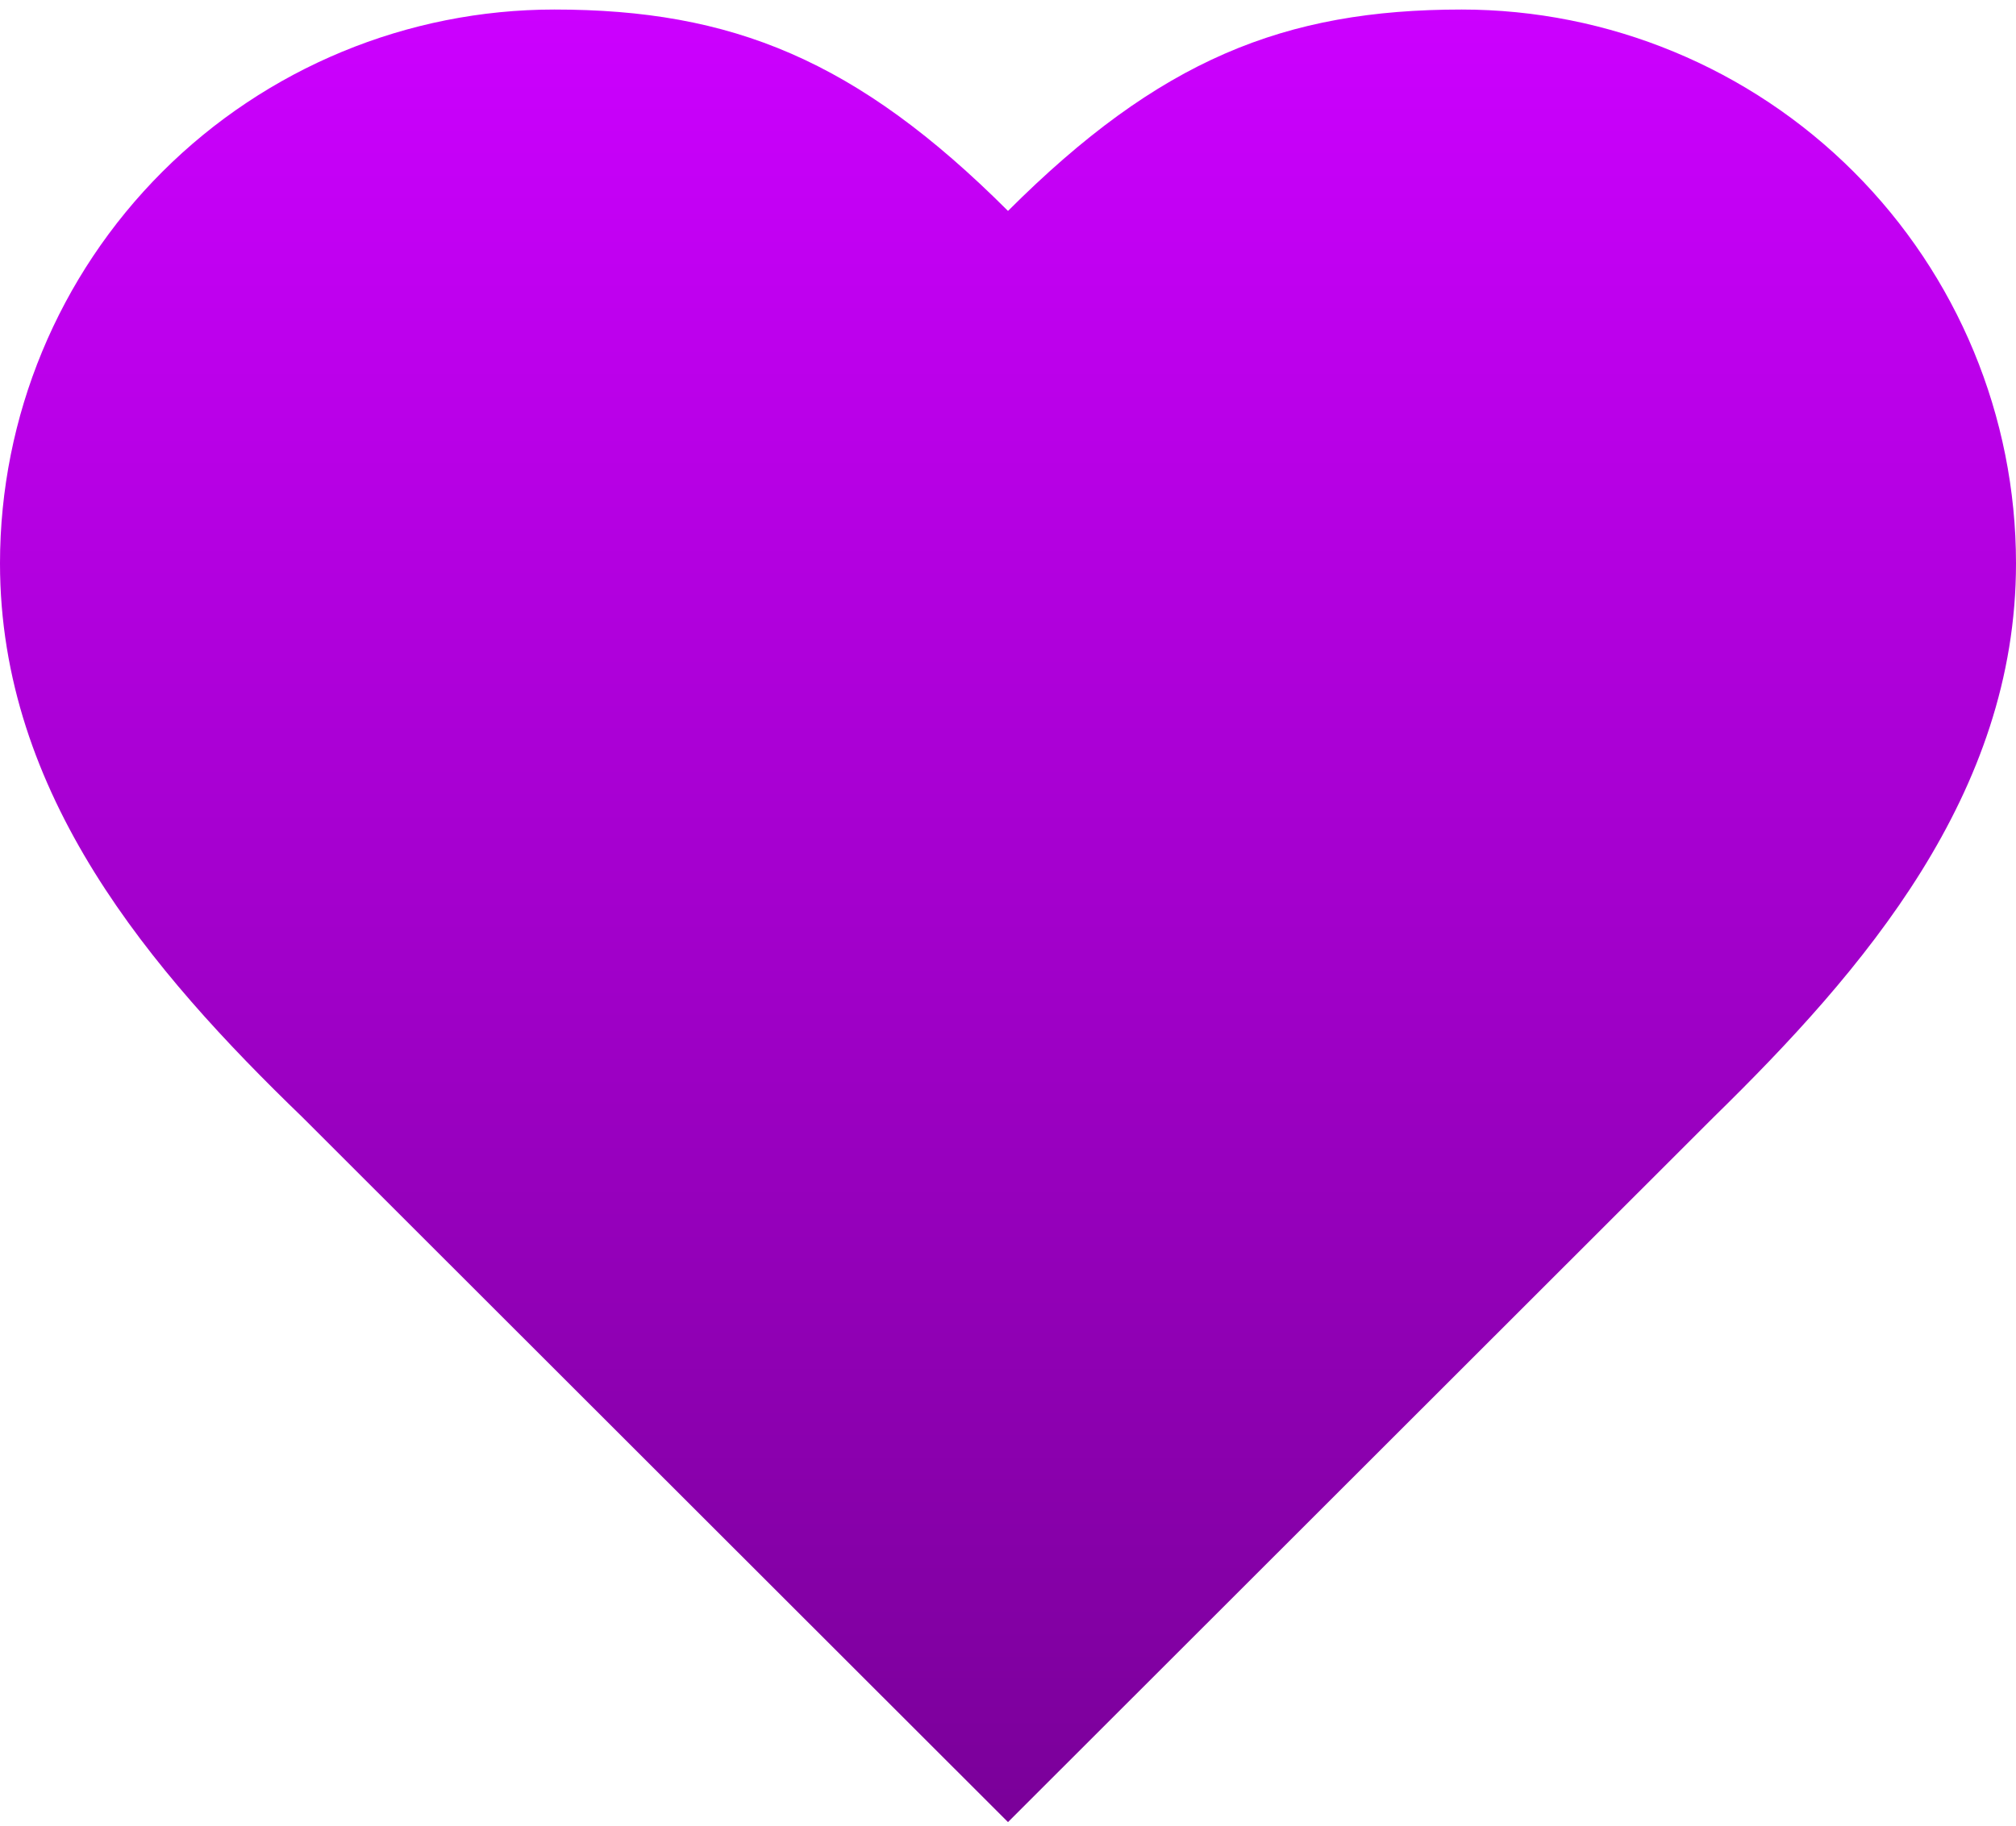 <svg width="149" height="135" viewBox="0 0 149 135" fill="none" xmlns="http://www.w3.org/2000/svg">
<path d="M126.65 82.594C137.75 71.725 149 58.697 149 41.65C149 30.79 144.683 20.376 136.999 12.697C129.314 5.019 118.892 0.705 108.025 0.705C94.913 0.705 85.675 4.427 74.5 15.594C63.325 4.427 54.087 0.705 40.975 0.705C30.108 0.705 19.686 5.019 12.001 12.697C4.317 20.376 0 30.79 0 41.65C0 58.772 11.175 71.799 22.35 82.594L74.5 134.705L126.65 82.594Z" fill="url(#paint0_linear_56_441)"/>
<defs>
<linearGradient id="paint0_linear_56_441" x1="74.5" y1="0.705" x2="74.5" y2="134.705" gradientUnits="userSpaceOnUse">
<stop stop-color="#CC00FF"/>
<stop offset="1" stop-color="#7A0099"/>
</linearGradient>
</defs>
</svg>
